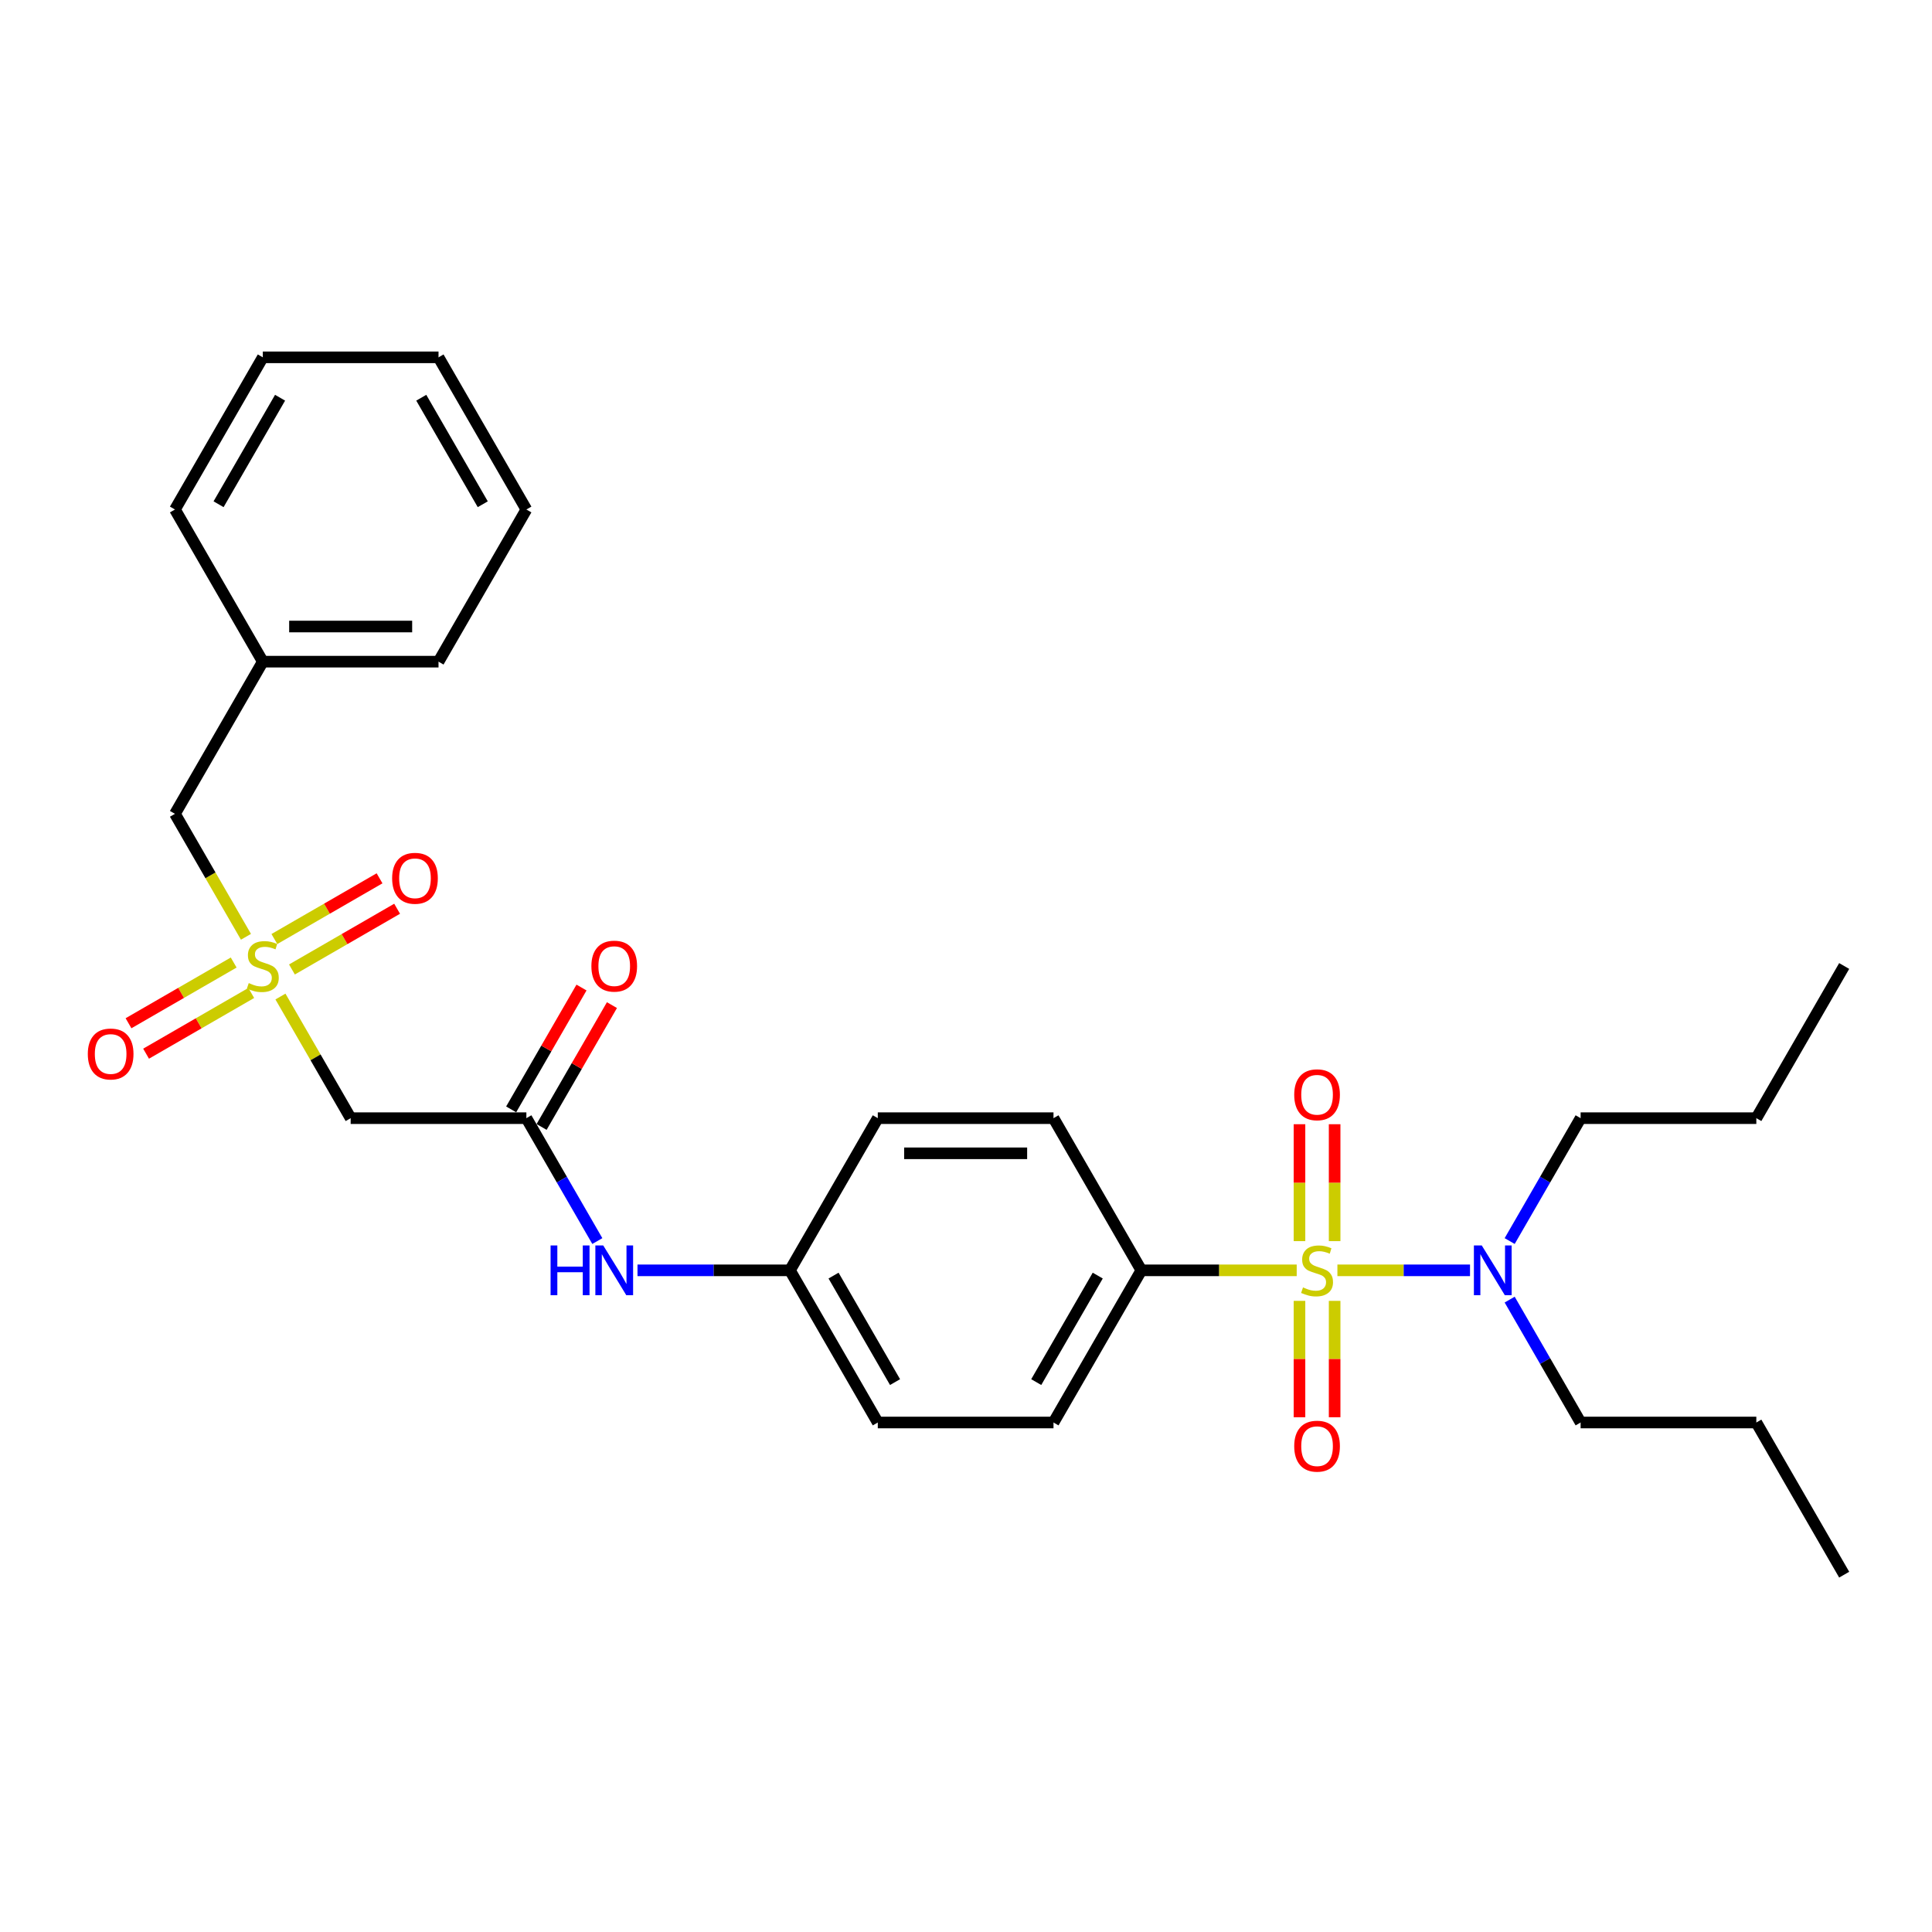 <?xml version='1.0' encoding='iso-8859-1'?>
<svg version='1.1' baseProfile='full'
              xmlns='http://www.w3.org/2000/svg'
                      xmlns:rdkit='http://www.rdkit.org/xml'
                      xmlns:xlink='http://www.w3.org/1999/xlink'
                  xml:space='preserve'
width='1000px' height='1000px' viewBox='0 0 1000 1000'>
<!-- END OF HEADER -->
<rect style='opacity:1.0;fill:#FFFFFF;stroke:none' width='1000' height='1000' x='0' y='0'> </rect>
<path class='bond-3' d='M 671.176,657.523 L 630.969,657.523' style='fill:none;fill-rule:evenodd;stroke:#CCCC00;stroke-width:6px;stroke-linecap:butt;stroke-linejoin:miter;stroke-opacity:1' />
<path class='bond-3' d='M 630.969,657.523 L 590.762,657.523' style='fill:none;fill-rule:evenodd;stroke:#000000;stroke-width:6px;stroke-linecap:butt;stroke-linejoin:miter;stroke-opacity:1' />
<path class='bond-4' d='M 692.239,657.523 L 726.557,657.523' style='fill:none;fill-rule:evenodd;stroke:#CCCC00;stroke-width:6px;stroke-linecap:butt;stroke-linejoin:miter;stroke-opacity:1' />
<path class='bond-4' d='M 726.557,657.523 L 760.876,657.523' style='fill:none;fill-rule:evenodd;stroke:#0000FF;stroke-width:6px;stroke-linecap:butt;stroke-linejoin:miter;stroke-opacity:1' />
<path class='bond-5' d='M 672.613,673.329 L 672.613,703.448' style='fill:none;fill-rule:evenodd;stroke:#CCCC00;stroke-width:6px;stroke-linecap:butt;stroke-linejoin:miter;stroke-opacity:1' />
<path class='bond-5' d='M 672.613,703.448 L 672.613,733.567' style='fill:none;fill-rule:evenodd;stroke:#FF0000;stroke-width:6px;stroke-linecap:butt;stroke-linejoin:miter;stroke-opacity:1' />
<path class='bond-5' d='M 690.802,673.329 L 690.802,703.448' style='fill:none;fill-rule:evenodd;stroke:#CCCC00;stroke-width:6px;stroke-linecap:butt;stroke-linejoin:miter;stroke-opacity:1' />
<path class='bond-5' d='M 690.802,703.448 L 690.802,733.567' style='fill:none;fill-rule:evenodd;stroke:#FF0000;stroke-width:6px;stroke-linecap:butt;stroke-linejoin:miter;stroke-opacity:1' />
<path class='bond-6' d='M 690.802,642.408 L 690.802,612.152' style='fill:none;fill-rule:evenodd;stroke:#CCCC00;stroke-width:6px;stroke-linecap:butt;stroke-linejoin:miter;stroke-opacity:1' />
<path class='bond-6' d='M 690.802,612.152 L 690.802,581.896' style='fill:none;fill-rule:evenodd;stroke:#FF0000;stroke-width:6px;stroke-linecap:butt;stroke-linejoin:miter;stroke-opacity:1' />
<path class='bond-6' d='M 672.613,642.408 L 672.613,612.152' style='fill:none;fill-rule:evenodd;stroke:#CCCC00;stroke-width:6px;stroke-linecap:butt;stroke-linejoin:miter;stroke-opacity:1' />
<path class='bond-6' d='M 672.613,612.152 L 672.613,581.896' style='fill:none;fill-rule:evenodd;stroke:#FF0000;stroke-width:6px;stroke-linecap:butt;stroke-linejoin:miter;stroke-opacity:1' />
<path class='bond-0' d='M 145.158,515.806 L 163.332,547.284' style='fill:none;fill-rule:evenodd;stroke:#CCCC00;stroke-width:6px;stroke-linecap:butt;stroke-linejoin:miter;stroke-opacity:1' />
<path class='bond-0' d='M 163.332,547.284 L 181.505,578.761' style='fill:none;fill-rule:evenodd;stroke:#000000;stroke-width:6px;stroke-linecap:butt;stroke-linejoin:miter;stroke-opacity:1' />
<path class='bond-7' d='M 151.111,501.796 L 178.33,486.081' style='fill:none;fill-rule:evenodd;stroke:#CCCC00;stroke-width:6px;stroke-linecap:butt;stroke-linejoin:miter;stroke-opacity:1' />
<path class='bond-7' d='M 178.33,486.081 L 205.548,470.366' style='fill:none;fill-rule:evenodd;stroke:#FF0000;stroke-width:6px;stroke-linecap:butt;stroke-linejoin:miter;stroke-opacity:1' />
<path class='bond-7' d='M 142.016,486.043 L 169.235,470.329' style='fill:none;fill-rule:evenodd;stroke:#CCCC00;stroke-width:6px;stroke-linecap:butt;stroke-linejoin:miter;stroke-opacity:1' />
<path class='bond-7' d='M 169.235,470.329 L 196.454,454.614' style='fill:none;fill-rule:evenodd;stroke:#FF0000;stroke-width:6px;stroke-linecap:butt;stroke-linejoin:miter;stroke-opacity:1' />
<path class='bond-8' d='M 120.953,498.204 L 93.735,513.919' style='fill:none;fill-rule:evenodd;stroke:#CCCC00;stroke-width:6px;stroke-linecap:butt;stroke-linejoin:miter;stroke-opacity:1' />
<path class='bond-8' d='M 93.735,513.919 L 66.516,529.634' style='fill:none;fill-rule:evenodd;stroke:#FF0000;stroke-width:6px;stroke-linecap:butt;stroke-linejoin:miter;stroke-opacity:1' />
<path class='bond-8' d='M 130.048,513.957 L 102.829,529.671' style='fill:none;fill-rule:evenodd;stroke:#CCCC00;stroke-width:6px;stroke-linecap:butt;stroke-linejoin:miter;stroke-opacity:1' />
<path class='bond-8' d='M 102.829,529.671 L 75.611,545.386' style='fill:none;fill-rule:evenodd;stroke:#FF0000;stroke-width:6px;stroke-linecap:butt;stroke-linejoin:miter;stroke-opacity:1' />
<path class='bond-10' d='M 127.305,484.885 L 108.932,453.062' style='fill:none;fill-rule:evenodd;stroke:#CCCC00;stroke-width:6px;stroke-linecap:butt;stroke-linejoin:miter;stroke-opacity:1' />
<path class='bond-10' d='M 108.932,453.062 L 90.559,421.239' style='fill:none;fill-rule:evenodd;stroke:#000000;stroke-width:6px;stroke-linecap:butt;stroke-linejoin:miter;stroke-opacity:1' />
<path class='bond-1' d='M 181.505,578.761 L 272.451,578.761' style='fill:none;fill-rule:evenodd;stroke:#000000;stroke-width:6px;stroke-linecap:butt;stroke-linejoin:miter;stroke-opacity:1' />
<path class='bond-2' d='M 272.451,578.761 L 290.814,610.566' style='fill:none;fill-rule:evenodd;stroke:#000000;stroke-width:6px;stroke-linecap:butt;stroke-linejoin:miter;stroke-opacity:1' />
<path class='bond-2' d='M 290.814,610.566 L 309.176,642.371' style='fill:none;fill-rule:evenodd;stroke:#0000FF;stroke-width:6px;stroke-linecap:butt;stroke-linejoin:miter;stroke-opacity:1' />
<path class='bond-11' d='M 280.327,583.309 L 298.532,551.777' style='fill:none;fill-rule:evenodd;stroke:#000000;stroke-width:6px;stroke-linecap:butt;stroke-linejoin:miter;stroke-opacity:1' />
<path class='bond-11' d='M 298.532,551.777 L 316.737,520.245' style='fill:none;fill-rule:evenodd;stroke:#FF0000;stroke-width:6px;stroke-linecap:butt;stroke-linejoin:miter;stroke-opacity:1' />
<path class='bond-11' d='M 264.575,574.214 L 282.78,542.682' style='fill:none;fill-rule:evenodd;stroke:#000000;stroke-width:6px;stroke-linecap:butt;stroke-linejoin:miter;stroke-opacity:1' />
<path class='bond-11' d='M 282.78,542.682 L 300.985,511.15' style='fill:none;fill-rule:evenodd;stroke:#FF0000;stroke-width:6px;stroke-linecap:butt;stroke-linejoin:miter;stroke-opacity:1' />
<path class='bond-12' d='M 590.762,657.523 L 545.289,736.284' style='fill:none;fill-rule:evenodd;stroke:#000000;stroke-width:6px;stroke-linecap:butt;stroke-linejoin:miter;stroke-opacity:1' />
<path class='bond-12' d='M 568.189,660.243 L 536.357,715.376' style='fill:none;fill-rule:evenodd;stroke:#000000;stroke-width:6px;stroke-linecap:butt;stroke-linejoin:miter;stroke-opacity:1' />
<path class='bond-13' d='M 590.762,657.523 L 545.289,578.761' style='fill:none;fill-rule:evenodd;stroke:#000000;stroke-width:6px;stroke-linecap:butt;stroke-linejoin:miter;stroke-opacity:1' />
<path class='bond-18' d='M 781.401,642.371 L 799.764,610.566' style='fill:none;fill-rule:evenodd;stroke:#0000FF;stroke-width:6px;stroke-linecap:butt;stroke-linejoin:miter;stroke-opacity:1' />
<path class='bond-18' d='M 799.764,610.566 L 818.127,578.761' style='fill:none;fill-rule:evenodd;stroke:#000000;stroke-width:6px;stroke-linecap:butt;stroke-linejoin:miter;stroke-opacity:1' />
<path class='bond-19' d='M 781.401,672.675 L 799.764,704.479' style='fill:none;fill-rule:evenodd;stroke:#0000FF;stroke-width:6px;stroke-linecap:butt;stroke-linejoin:miter;stroke-opacity:1' />
<path class='bond-19' d='M 799.764,704.479 L 818.127,736.284' style='fill:none;fill-rule:evenodd;stroke:#000000;stroke-width:6px;stroke-linecap:butt;stroke-linejoin:miter;stroke-opacity:1' />
<path class='bond-9' d='M 329.965,657.523 L 369.418,657.523' style='fill:none;fill-rule:evenodd;stroke:#0000FF;stroke-width:6px;stroke-linecap:butt;stroke-linejoin:miter;stroke-opacity:1' />
<path class='bond-9' d='M 369.418,657.523 L 408.87,657.523' style='fill:none;fill-rule:evenodd;stroke:#000000;stroke-width:6px;stroke-linecap:butt;stroke-linejoin:miter;stroke-opacity:1' />
<path class='bond-17' d='M 90.559,421.239 L 136.032,342.477' style='fill:none;fill-rule:evenodd;stroke:#000000;stroke-width:6px;stroke-linecap:butt;stroke-linejoin:miter;stroke-opacity:1' />
<path class='bond-16' d='M 545.289,736.284 L 454.343,736.284' style='fill:none;fill-rule:evenodd;stroke:#000000;stroke-width:6px;stroke-linecap:butt;stroke-linejoin:miter;stroke-opacity:1' />
<path class='bond-15' d='M 545.289,578.761 L 454.343,578.761' style='fill:none;fill-rule:evenodd;stroke:#000000;stroke-width:6px;stroke-linecap:butt;stroke-linejoin:miter;stroke-opacity:1' />
<path class='bond-15' d='M 531.647,596.951 L 467.985,596.951' style='fill:none;fill-rule:evenodd;stroke:#000000;stroke-width:6px;stroke-linecap:butt;stroke-linejoin:miter;stroke-opacity:1' />
<path class='bond-14' d='M 408.87,657.523 L 454.343,578.761' style='fill:none;fill-rule:evenodd;stroke:#000000;stroke-width:6px;stroke-linecap:butt;stroke-linejoin:miter;stroke-opacity:1' />
<path class='bond-29' d='M 408.87,657.523 L 454.343,736.284' style='fill:none;fill-rule:evenodd;stroke:#000000;stroke-width:6px;stroke-linecap:butt;stroke-linejoin:miter;stroke-opacity:1' />
<path class='bond-29' d='M 431.443,660.243 L 463.274,715.376' style='fill:none;fill-rule:evenodd;stroke:#000000;stroke-width:6px;stroke-linecap:butt;stroke-linejoin:miter;stroke-opacity:1' />
<path class='bond-20' d='M 136.032,342.477 L 226.978,342.477' style='fill:none;fill-rule:evenodd;stroke:#000000;stroke-width:6px;stroke-linecap:butt;stroke-linejoin:miter;stroke-opacity:1' />
<path class='bond-20' d='M 149.674,324.288 L 213.336,324.288' style='fill:none;fill-rule:evenodd;stroke:#000000;stroke-width:6px;stroke-linecap:butt;stroke-linejoin:miter;stroke-opacity:1' />
<path class='bond-21' d='M 136.032,342.477 L 90.559,263.716' style='fill:none;fill-rule:evenodd;stroke:#000000;stroke-width:6px;stroke-linecap:butt;stroke-linejoin:miter;stroke-opacity:1' />
<path class='bond-22' d='M 818.127,578.761 L 909.072,578.761' style='fill:none;fill-rule:evenodd;stroke:#000000;stroke-width:6px;stroke-linecap:butt;stroke-linejoin:miter;stroke-opacity:1' />
<path class='bond-23' d='M 818.127,736.284 L 909.072,736.284' style='fill:none;fill-rule:evenodd;stroke:#000000;stroke-width:6px;stroke-linecap:butt;stroke-linejoin:miter;stroke-opacity:1' />
<path class='bond-27' d='M 226.978,342.477 L 272.451,263.716' style='fill:none;fill-rule:evenodd;stroke:#000000;stroke-width:6px;stroke-linecap:butt;stroke-linejoin:miter;stroke-opacity:1' />
<path class='bond-26' d='M 90.559,263.716 L 136.032,184.954' style='fill:none;fill-rule:evenodd;stroke:#000000;stroke-width:6px;stroke-linecap:butt;stroke-linejoin:miter;stroke-opacity:1' />
<path class='bond-26' d='M 113.133,260.996 L 144.964,205.863' style='fill:none;fill-rule:evenodd;stroke:#000000;stroke-width:6px;stroke-linecap:butt;stroke-linejoin:miter;stroke-opacity:1' />
<path class='bond-24' d='M 909.072,578.761 L 954.545,500' style='fill:none;fill-rule:evenodd;stroke:#000000;stroke-width:6px;stroke-linecap:butt;stroke-linejoin:miter;stroke-opacity:1' />
<path class='bond-25' d='M 909.072,736.284 L 954.545,815.046' style='fill:none;fill-rule:evenodd;stroke:#000000;stroke-width:6px;stroke-linecap:butt;stroke-linejoin:miter;stroke-opacity:1' />
<path class='bond-28' d='M 136.032,184.954 L 226.978,184.954' style='fill:none;fill-rule:evenodd;stroke:#000000;stroke-width:6px;stroke-linecap:butt;stroke-linejoin:miter;stroke-opacity:1' />
<path class='bond-30' d='M 272.451,263.716 L 226.978,184.954' style='fill:none;fill-rule:evenodd;stroke:#000000;stroke-width:6px;stroke-linecap:butt;stroke-linejoin:miter;stroke-opacity:1' />
<path class='bond-30' d='M 249.878,260.996 L 218.047,205.863' style='fill:none;fill-rule:evenodd;stroke:#000000;stroke-width:6px;stroke-linecap:butt;stroke-linejoin:miter;stroke-opacity:1' />
<path  class='atom-0' d='M 674.432 666.363
Q 674.723 666.472, 675.924 666.981
Q 677.124 667.491, 678.434 667.818
Q 679.78 668.109, 681.089 668.109
Q 683.527 668.109, 684.945 666.945
Q 686.364 665.744, 686.364 663.671
Q 686.364 662.252, 685.637 661.379
Q 684.945 660.506, 683.854 660.033
Q 682.763 659.56, 680.944 659.014
Q 678.652 658.323, 677.27 657.668
Q 675.924 657.014, 674.941 655.631
Q 673.995 654.249, 673.995 651.921
Q 673.995 648.683, 676.178 646.682
Q 678.397 644.681, 682.763 644.681
Q 685.746 644.681, 689.129 646.1
L 688.292 648.901
Q 685.2 647.628, 682.872 647.628
Q 680.362 647.628, 678.979 648.683
Q 677.597 649.702, 677.633 651.484
Q 677.633 652.867, 678.325 653.703
Q 679.052 654.54, 680.071 655.013
Q 681.126 655.486, 682.872 656.031
Q 685.2 656.759, 686.582 657.487
Q 687.965 658.214, 688.947 659.706
Q 689.966 661.161, 689.966 663.671
Q 689.966 667.236, 687.565 669.164
Q 685.2 671.056, 681.235 671.056
Q 678.943 671.056, 677.197 670.546
Q 675.487 670.073, 673.45 669.237
L 674.432 666.363
' fill='#CCCC00'/>
<path  class='atom-1' d='M 128.757 508.84
Q 129.048 508.949, 130.248 509.458
Q 131.449 509.968, 132.758 510.295
Q 134.104 510.586, 135.414 510.586
Q 137.851 510.586, 139.27 509.422
Q 140.689 508.222, 140.689 506.148
Q 140.689 504.729, 139.961 503.856
Q 139.27 502.983, 138.179 502.51
Q 137.087 502.037, 135.268 501.492
Q 132.976 500.8, 131.594 500.146
Q 130.248 499.491, 129.266 498.108
Q 128.32 496.726, 128.32 494.398
Q 128.32 491.16, 130.503 489.159
Q 132.722 487.158, 137.087 487.158
Q 140.07 487.158, 143.453 488.577
L 142.617 491.378
Q 139.525 490.105, 137.196 490.105
Q 134.686 490.105, 133.304 491.16
Q 131.921 492.179, 131.958 493.961
Q 131.958 495.344, 132.649 496.18
Q 133.377 497.017, 134.395 497.49
Q 135.45 497.963, 137.196 498.508
Q 139.525 499.236, 140.907 499.964
Q 142.289 500.691, 143.272 502.183
Q 144.29 503.638, 144.29 506.148
Q 144.29 509.713, 141.889 511.641
Q 139.525 513.533, 135.559 513.533
Q 133.267 513.533, 131.521 513.023
Q 129.812 512.551, 127.774 511.714
L 128.757 508.84
' fill='#CCCC00'/>
<path  class='atom-5' d='M 766.96 644.645
L 775.4 658.287
Q 776.237 659.633, 777.583 662.07
Q 778.929 664.508, 779.002 664.653
L 779.002 644.645
L 782.421 644.645
L 782.421 670.401
L 778.893 670.401
L 769.834 655.486
Q 768.779 653.74, 767.652 651.739
Q 766.56 649.738, 766.233 649.12
L 766.233 670.401
L 762.886 670.401
L 762.886 644.645
L 766.96 644.645
' fill='#0000FF'/>
<path  class='atom-6' d='M 669.885 748.542
Q 669.885 742.357, 672.941 738.901
Q 675.996 735.445, 681.708 735.445
Q 687.419 735.445, 690.475 738.901
Q 693.531 742.357, 693.531 748.542
Q 693.531 754.799, 690.439 758.364
Q 687.346 761.892, 681.708 761.892
Q 676.033 761.892, 672.941 758.364
Q 669.885 754.835, 669.885 748.542
M 681.708 758.982
Q 685.637 758.982, 687.747 756.363
Q 689.893 753.707, 689.893 748.542
Q 689.893 743.485, 687.747 740.939
Q 685.637 738.356, 681.708 738.356
Q 677.779 738.356, 675.633 740.902
Q 673.523 743.449, 673.523 748.542
Q 673.523 753.744, 675.633 756.363
Q 677.779 758.982, 681.708 758.982
' fill='#FF0000'/>
<path  class='atom-7' d='M 669.885 566.65
Q 669.885 560.465, 672.941 557.01
Q 675.996 553.554, 681.708 553.554
Q 687.419 553.554, 690.475 557.01
Q 693.531 560.465, 693.531 566.65
Q 693.531 572.907, 690.439 576.472
Q 687.346 580.001, 681.708 580.001
Q 676.033 580.001, 672.941 576.472
Q 669.885 572.943, 669.885 566.65
M 681.708 577.09
Q 685.637 577.09, 687.747 574.471
Q 689.893 571.816, 689.893 566.65
Q 689.893 561.593, 687.747 559.047
Q 685.637 556.464, 681.708 556.464
Q 677.779 556.464, 675.633 559.01
Q 673.523 561.557, 673.523 566.65
Q 673.523 571.852, 675.633 574.471
Q 677.779 577.09, 681.708 577.09
' fill='#FF0000'/>
<path  class='atom-8' d='M 202.971 454.6
Q 202.971 448.415, 206.027 444.96
Q 209.082 441.504, 214.794 441.504
Q 220.505 441.504, 223.561 444.96
Q 226.617 448.415, 226.617 454.6
Q 226.617 460.857, 223.525 464.422
Q 220.432 467.951, 214.794 467.951
Q 209.119 467.951, 206.027 464.422
Q 202.971 460.893, 202.971 454.6
M 214.794 465.04
Q 218.723 465.04, 220.833 462.421
Q 222.979 459.766, 222.979 454.6
Q 222.979 449.543, 220.833 446.997
Q 218.723 444.414, 214.794 444.414
Q 210.865 444.414, 208.719 446.96
Q 206.609 449.507, 206.609 454.6
Q 206.609 459.802, 208.719 462.421
Q 210.865 465.04, 214.794 465.04
' fill='#FF0000'/>
<path  class='atom-9' d='M 45.448 545.546
Q 45.448 539.361, 48.504 535.905
Q 51.559 532.45, 57.271 532.45
Q 62.982 532.45, 66.038 535.905
Q 69.094 539.361, 69.094 545.546
Q 69.094 551.803, 66.002 555.368
Q 62.909 558.897, 57.271 558.897
Q 51.596 558.897, 48.504 555.368
Q 45.448 551.839, 45.448 545.546
M 57.271 555.986
Q 61.2 555.986, 63.31 553.367
Q 65.456 550.711, 65.456 545.546
Q 65.456 540.489, 63.31 537.943
Q 61.2 535.36, 57.271 535.36
Q 53.342 535.36, 51.196 537.906
Q 49.086 540.453, 49.086 545.546
Q 49.086 550.748, 51.196 553.367
Q 53.342 555.986, 57.271 555.986
' fill='#FF0000'/>
<path  class='atom-10' d='M 284.983 644.645
L 288.476 644.645
L 288.476 655.595
L 301.645 655.595
L 301.645 644.645
L 305.137 644.645
L 305.137 670.401
L 301.645 670.401
L 301.645 658.505
L 288.476 658.505
L 288.476 670.401
L 284.983 670.401
L 284.983 644.645
' fill='#0000FF'/>
<path  class='atom-10' d='M 312.231 644.645
L 320.671 658.287
Q 321.507 659.633, 322.853 662.07
Q 324.199 664.508, 324.272 664.653
L 324.272 644.645
L 327.692 644.645
L 327.692 670.401
L 324.163 670.401
L 315.105 655.486
Q 314.05 653.74, 312.922 651.739
Q 311.831 649.738, 311.503 649.12
L 311.503 670.401
L 308.156 670.401
L 308.156 644.645
L 312.231 644.645
' fill='#0000FF'/>
<path  class='atom-12' d='M 306.101 500.073
Q 306.101 493.888, 309.157 490.432
Q 312.213 486.977, 317.924 486.977
Q 323.635 486.977, 326.691 490.432
Q 329.747 493.888, 329.747 500.073
Q 329.747 506.33, 326.655 509.895
Q 323.563 513.424, 317.924 513.424
Q 312.249 513.424, 309.157 509.895
Q 306.101 506.366, 306.101 500.073
M 317.924 510.513
Q 321.853 510.513, 323.963 507.894
Q 326.109 505.238, 326.109 500.073
Q 326.109 495.016, 323.963 492.47
Q 321.853 489.887, 317.924 489.887
Q 313.995 489.887, 311.849 492.433
Q 309.739 494.98, 309.739 500.073
Q 309.739 505.275, 311.849 507.894
Q 313.995 510.513, 317.924 510.513
' fill='#FF0000'/>
</svg>
